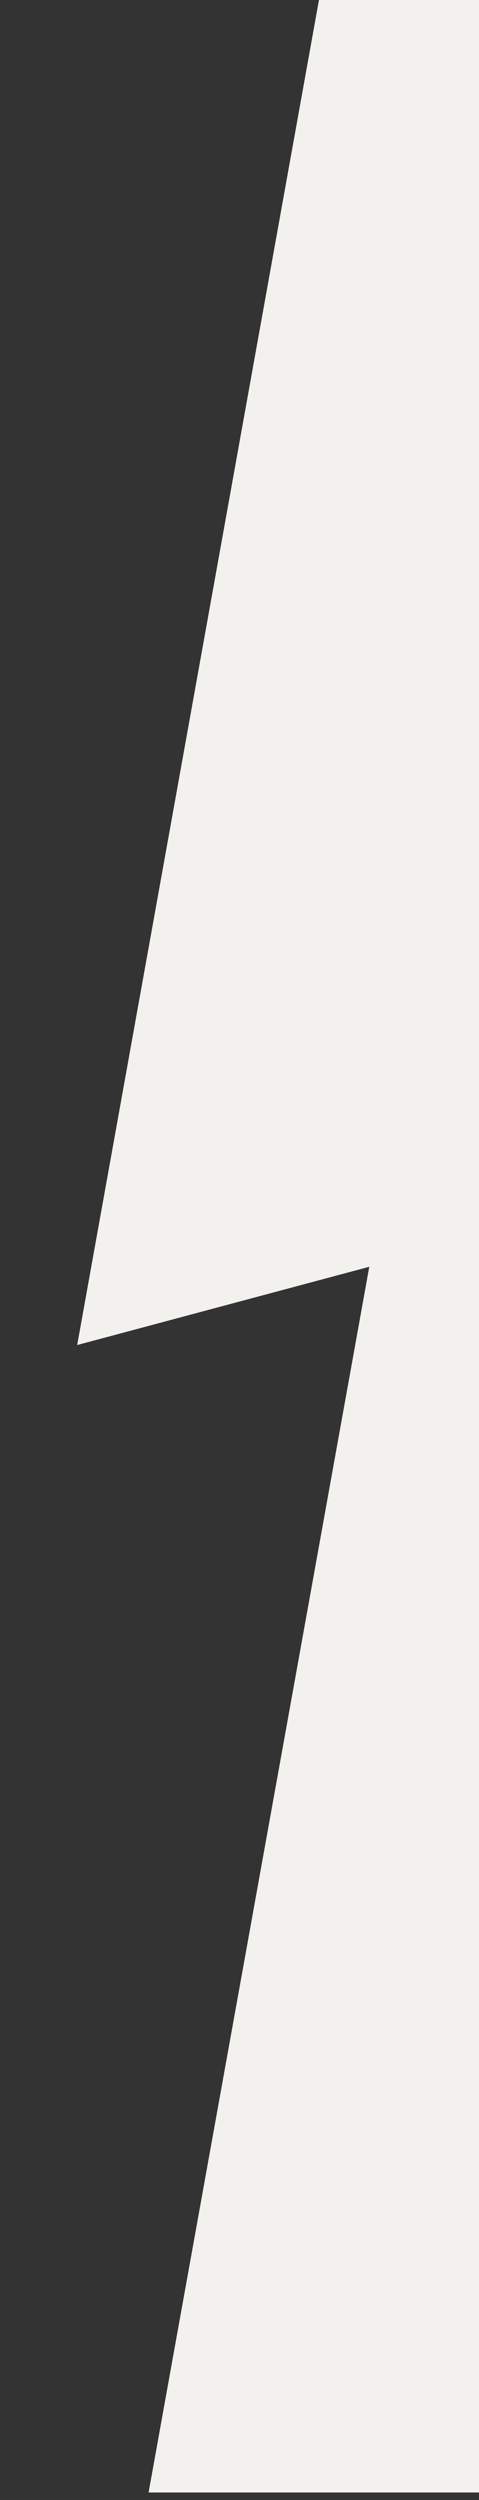 <svg width="32" height="167" viewBox="0 0 32 167" fill="none" xmlns="http://www.w3.org/2000/svg"><rect x="0" y="0" width="32" height="167" fill="#333333" stroke="none"/><g clip-path="url(#clip0_6753_51717)"><path d="M30.337 -50.224L5.157 89.849L24.67 84.622L-0.373 223.698L632.848 223.698C636.938 223.698 640.254 220.382 640.254 216.292L640.254 -42.819C640.254 -46.909 636.938 -50.225 632.848 -50.225L30.337 -50.224Z" fill="#F3F1EE"/></g><defs><clipPath id="clip0_6753_51717"><rect width="32" height="166.5" fill="white"/></clipPath></defs></svg>
